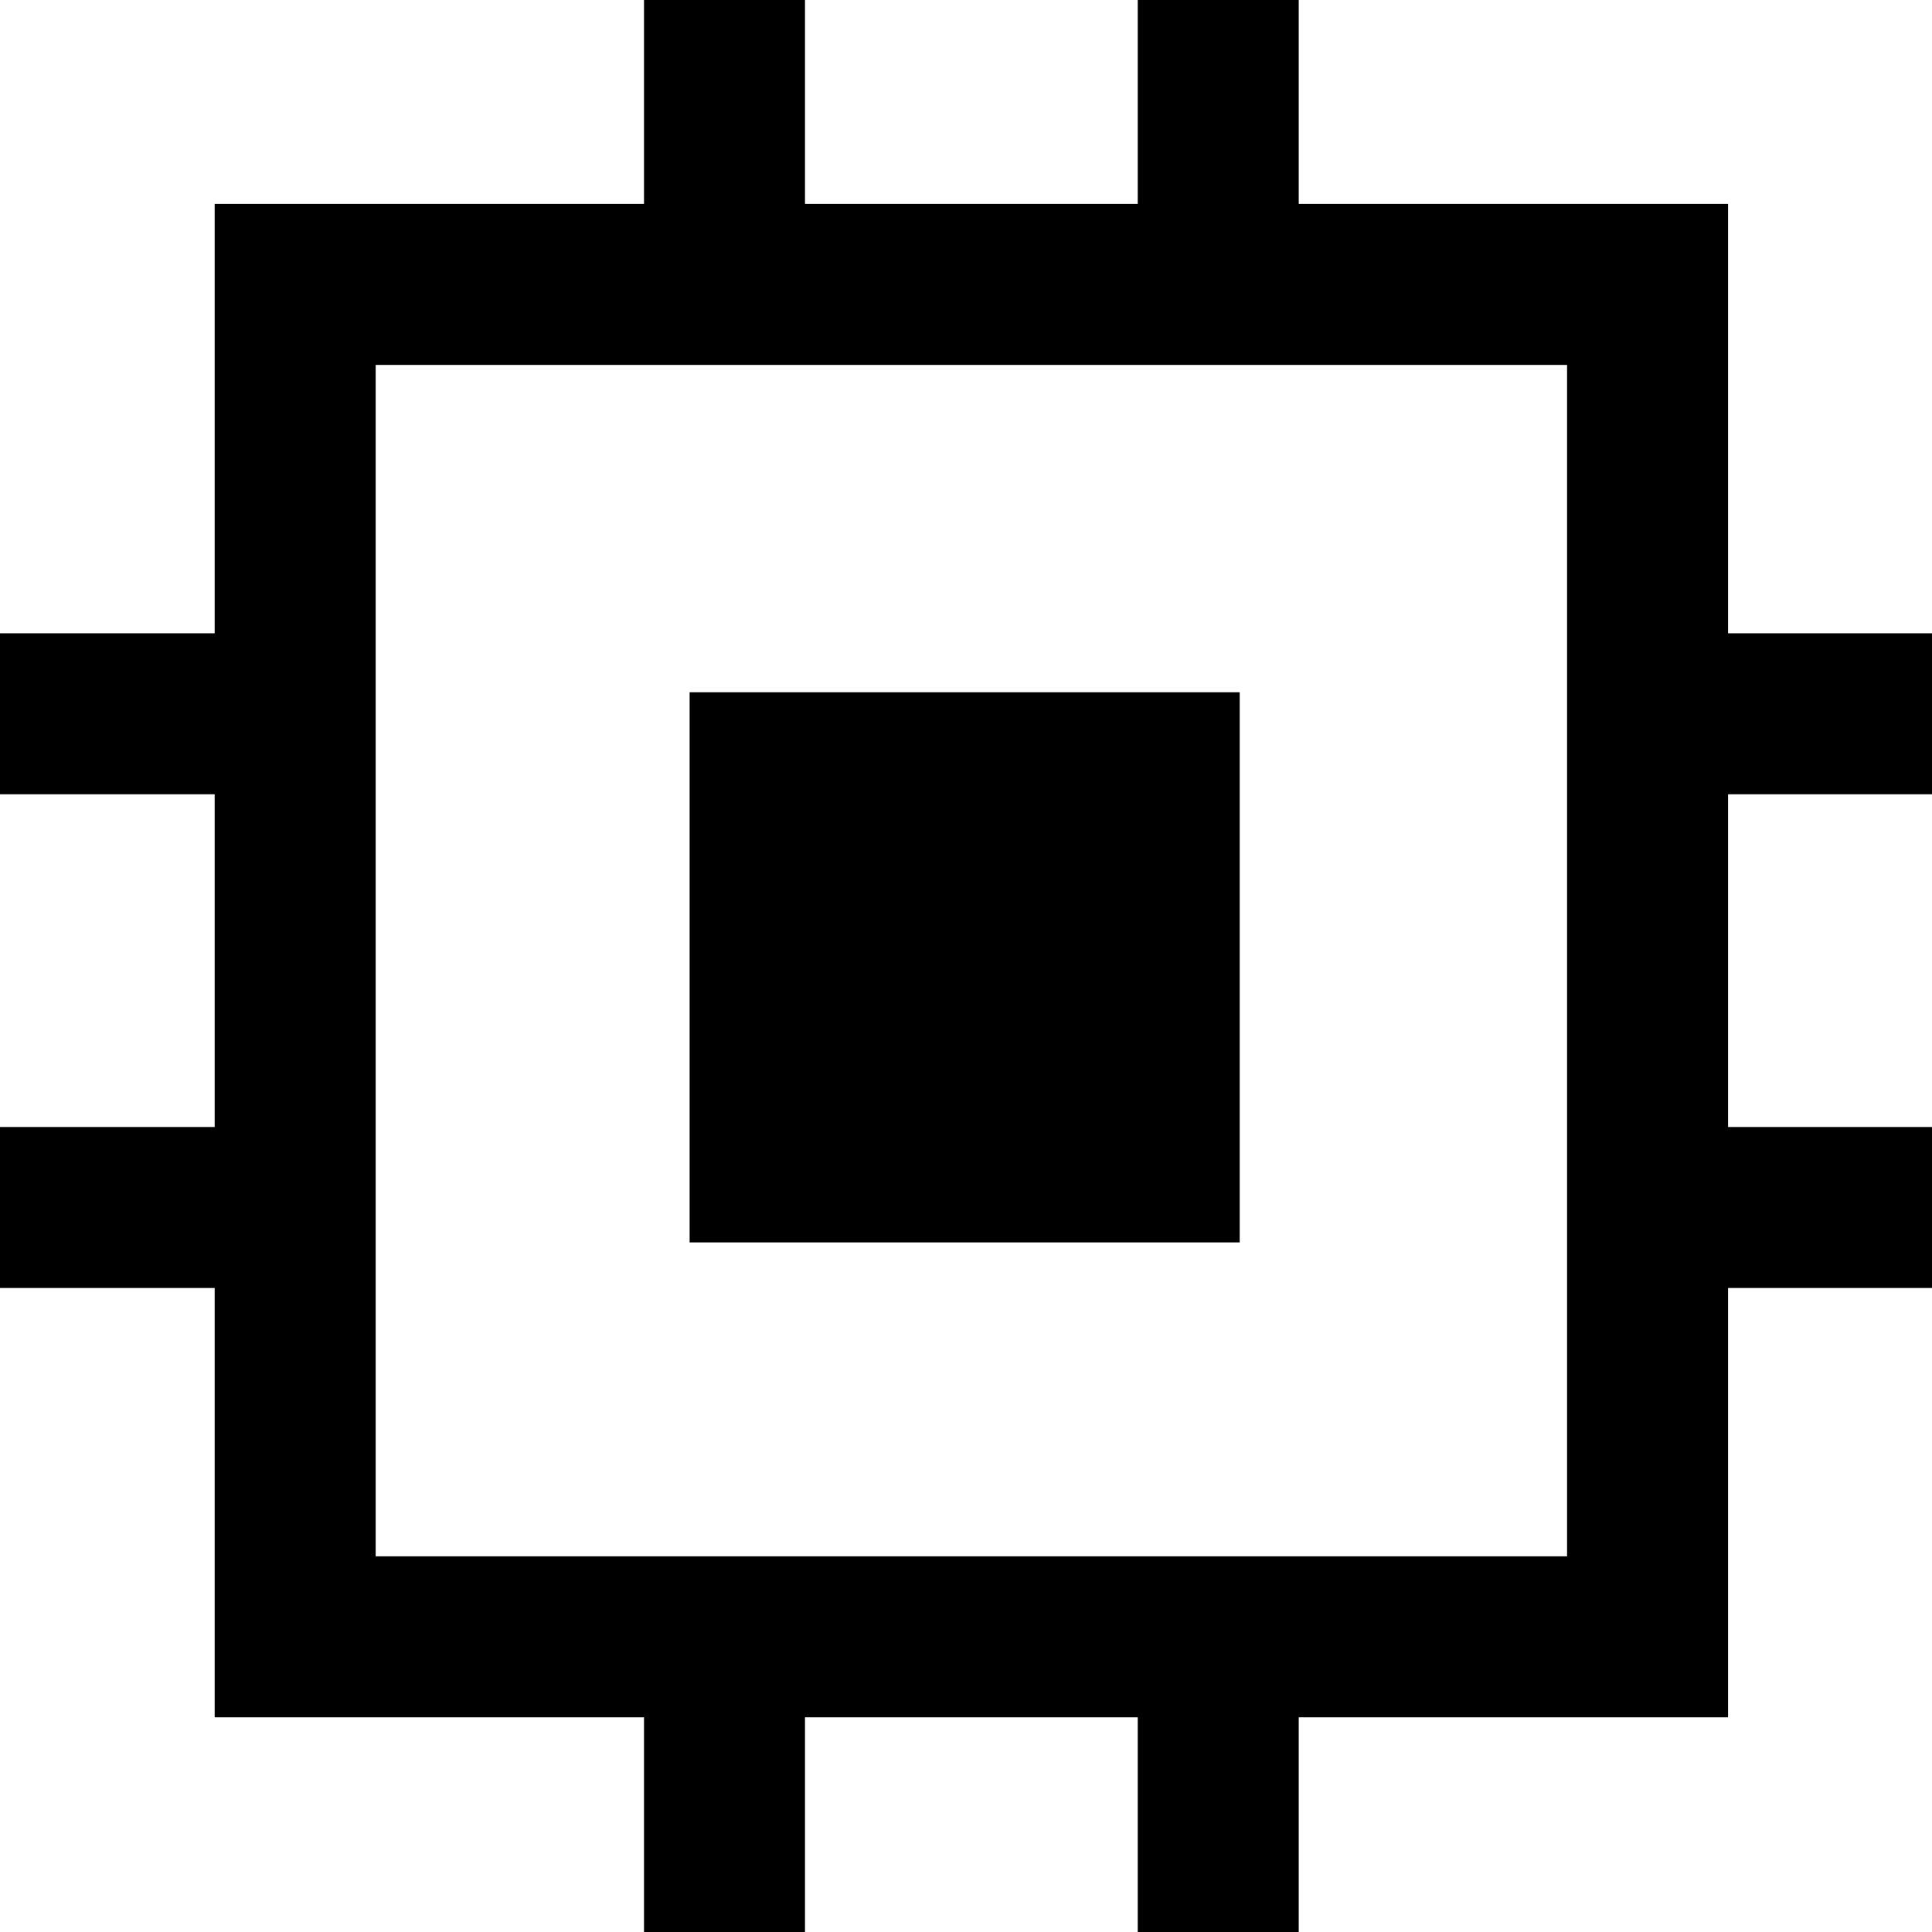 <svg xmlns="http://www.w3.org/2000/svg" viewBox="0 0 36 36"><g id="a"></g><g id="b"><g id="c"><path d="M12,36v-4H4v-8H0v-3H4v-6.2H0v-3H4V3.8H12V0h3V3.8h6.2V0h3V3.8h8v8h3.8v3h-3.8v6.2h3.8v3h-3.8v8h-8v4h-3v-4h-6.2v4h-3Zm-5-7H29.2V6.8H7V29Zm5.85-5.85V12.9h10.25v10.25H12.85Z"></path></g></g></svg>